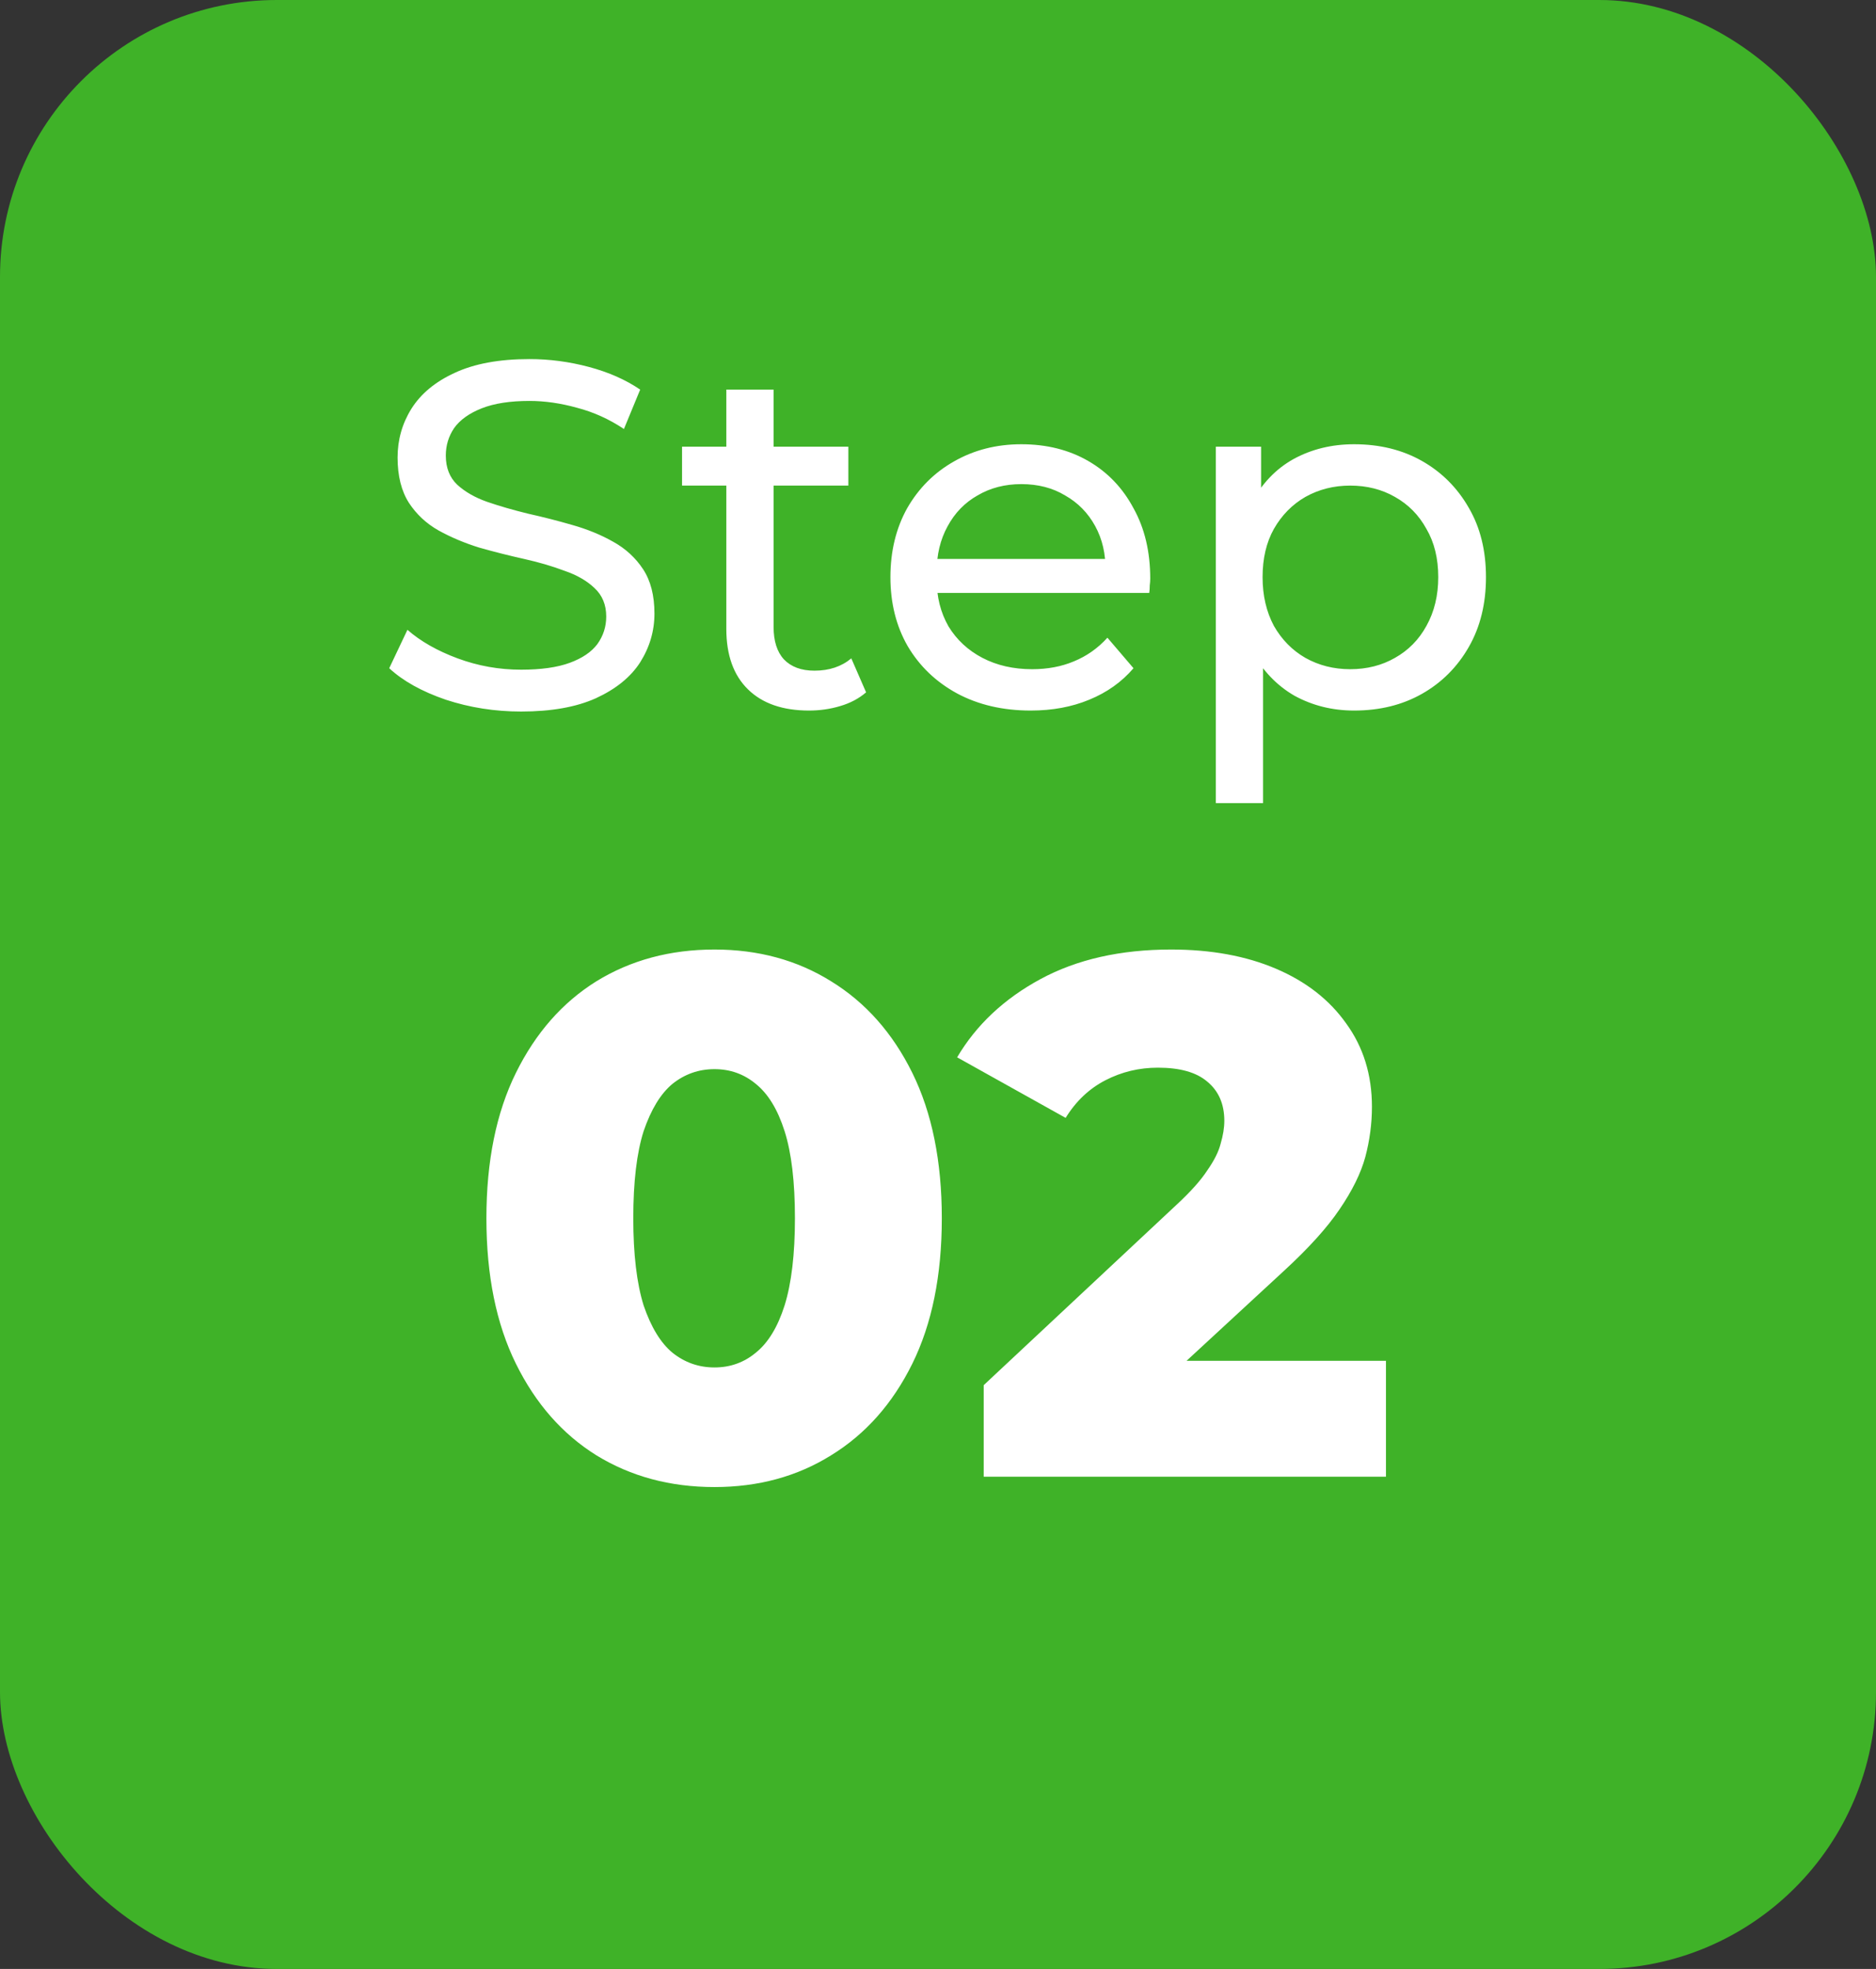 <svg xmlns="http://www.w3.org/2000/svg" width="61" height="64" viewBox="0 0 61 64" fill="none"><rect x="0" y="0" width="61" height="64" fill="#333333" stroke="none"/><rect width="61" height="64" rx="9" fill="#3FB228"></rect><path d="M16.944 23.128C16.091 23.128 15.275 23 14.496 22.744C13.717 22.477 13.104 22.136 12.656 21.72L13.248 20.472C13.675 20.845 14.219 21.155 14.88 21.4C15.541 21.645 16.229 21.768 16.944 21.768C17.595 21.768 18.123 21.693 18.528 21.544C18.933 21.395 19.232 21.192 19.424 20.936C19.616 20.669 19.712 20.371 19.712 20.04C19.712 19.656 19.584 19.347 19.328 19.112C19.083 18.877 18.757 18.691 18.352 18.552C17.957 18.403 17.52 18.275 17.04 18.168C16.56 18.061 16.075 17.939 15.584 17.8C15.104 17.651 14.661 17.464 14.256 17.24C13.861 17.016 13.541 16.717 13.296 16.344C13.051 15.96 12.928 15.469 12.928 14.872C12.928 14.296 13.077 13.768 13.376 13.288C13.685 12.797 14.155 12.408 14.784 12.12C15.424 11.821 16.235 11.672 17.216 11.672C17.867 11.672 18.512 11.757 19.152 11.928C19.792 12.099 20.347 12.344 20.816 12.664L20.288 13.944C19.808 13.624 19.301 13.395 18.768 13.256C18.235 13.107 17.717 13.032 17.216 13.032C16.587 13.032 16.069 13.112 15.664 13.272C15.259 13.432 14.96 13.645 14.768 13.912C14.587 14.179 14.496 14.477 14.496 14.808C14.496 15.203 14.619 15.517 14.864 15.752C15.12 15.987 15.445 16.173 15.84 16.312C16.245 16.451 16.688 16.579 17.168 16.696C17.648 16.803 18.128 16.925 18.608 17.064C19.099 17.203 19.541 17.384 19.936 17.608C20.341 17.832 20.667 18.131 20.912 18.504C21.157 18.877 21.28 19.357 21.28 19.944C21.28 20.509 21.125 21.037 20.816 21.528C20.507 22.008 20.027 22.397 19.376 22.696C18.736 22.984 17.925 23.128 16.944 23.128ZM26.305 23.096C25.452 23.096 24.791 22.867 24.322 22.408C23.852 21.949 23.617 21.293 23.617 20.44V12.664H25.154V20.376C25.154 20.835 25.265 21.187 25.489 21.432C25.724 21.677 26.055 21.8 26.482 21.8C26.962 21.8 27.361 21.667 27.681 21.4L28.162 22.504C27.927 22.707 27.644 22.856 27.314 22.952C26.994 23.048 26.657 23.096 26.305 23.096ZM22.177 15.784V14.52H27.585V15.784H22.177ZM33.513 23.096C32.607 23.096 31.807 22.909 31.113 22.536C30.431 22.163 29.897 21.651 29.513 21C29.14 20.349 28.953 19.603 28.953 18.76C28.953 17.917 29.135 17.171 29.497 16.52C29.871 15.869 30.377 15.363 31.017 15C31.668 14.627 32.399 14.44 33.209 14.44C34.031 14.44 34.756 14.621 35.385 14.984C36.015 15.347 36.505 15.859 36.857 16.52C37.22 17.171 37.401 17.933 37.401 18.808C37.401 18.872 37.396 18.947 37.385 19.032C37.385 19.117 37.38 19.197 37.369 19.272H30.153V18.168H36.569L35.945 18.552C35.956 18.008 35.844 17.523 35.609 17.096C35.375 16.669 35.049 16.339 34.633 16.104C34.228 15.859 33.753 15.736 33.209 15.736C32.676 15.736 32.201 15.859 31.785 16.104C31.369 16.339 31.044 16.675 30.809 17.112C30.575 17.539 30.457 18.029 30.457 18.584V18.84C30.457 19.405 30.585 19.912 30.841 20.36C31.108 20.797 31.476 21.139 31.945 21.384C32.415 21.629 32.953 21.752 33.561 21.752C34.063 21.752 34.516 21.667 34.921 21.496C35.337 21.325 35.7 21.069 36.009 20.728L36.857 21.72C36.473 22.168 35.993 22.509 35.417 22.744C34.852 22.979 34.217 23.096 33.513 23.096ZM44.03 23.096C43.326 23.096 42.681 22.936 42.094 22.616C41.518 22.285 41.054 21.8 40.702 21.16C40.361 20.52 40.19 19.72 40.19 18.76C40.19 17.8 40.355 17 40.686 16.36C41.028 15.72 41.486 15.24 42.062 14.92C42.649 14.6 43.305 14.44 44.03 14.44C44.862 14.44 45.598 14.621 46.238 14.984C46.878 15.347 47.385 15.853 47.758 16.504C48.132 17.144 48.318 17.896 48.318 18.76C48.318 19.624 48.132 20.381 47.758 21.032C47.385 21.683 46.878 22.189 46.238 22.552C45.598 22.915 44.862 23.096 44.03 23.096ZM39.534 26.104V14.52H41.006V16.808L40.91 18.776L41.07 20.744V26.104H39.534ZM43.902 21.752C44.446 21.752 44.931 21.629 45.358 21.384C45.795 21.139 46.137 20.792 46.382 20.344C46.638 19.885 46.766 19.357 46.766 18.76C46.766 18.152 46.638 17.629 46.382 17.192C46.137 16.744 45.795 16.397 45.358 16.152C44.931 15.907 44.446 15.784 43.902 15.784C43.369 15.784 42.883 15.907 42.446 16.152C42.02 16.397 41.678 16.744 41.422 17.192C41.177 17.629 41.054 18.152 41.054 18.76C41.054 19.357 41.177 19.885 41.422 20.344C41.678 20.792 42.02 21.139 42.446 21.384C42.883 21.629 43.369 21.752 43.902 21.752Z" fill="white"></path><path d="M23.232 48.336C21.792 48.336 20.512 47.992 19.392 47.304C18.288 46.616 17.416 45.624 16.776 44.328C16.136 43.032 15.816 41.456 15.816 39.6C15.816 37.744 16.136 36.168 16.776 34.872C17.416 33.576 18.288 32.584 19.392 31.896C20.512 31.208 21.792 30.864 23.232 30.864C24.656 30.864 25.92 31.208 27.024 31.896C28.144 32.584 29.024 33.576 29.664 34.872C30.304 36.168 30.624 37.744 30.624 39.6C30.624 41.456 30.304 43.032 29.664 44.328C29.024 45.624 28.144 46.616 27.024 47.304C25.92 47.992 24.656 48.336 23.232 48.336ZM23.232 44.448C23.744 44.448 24.192 44.288 24.576 43.968C24.976 43.648 25.288 43.136 25.512 42.432C25.736 41.712 25.848 40.768 25.848 39.6C25.848 38.416 25.736 37.472 25.512 36.768C25.288 36.064 24.976 35.552 24.576 35.232C24.192 34.912 23.744 34.752 23.232 34.752C22.72 34.752 22.264 34.912 21.864 35.232C21.48 35.552 21.168 36.064 20.928 36.768C20.704 37.472 20.592 38.416 20.592 39.6C20.592 40.768 20.704 41.712 20.928 42.432C21.168 43.136 21.48 43.648 21.864 43.968C22.264 44.288 22.72 44.448 23.232 44.448ZM31.986 48V45.024L38.274 39.144C38.722 38.728 39.05 38.36 39.258 38.04C39.482 37.72 39.626 37.432 39.69 37.176C39.77 36.904 39.81 36.656 39.81 36.432C39.81 35.888 39.626 35.464 39.258 35.16C38.906 34.856 38.37 34.704 37.65 34.704C37.042 34.704 36.474 34.84 35.946 35.112C35.418 35.384 34.986 35.792 34.65 36.336L31.122 34.368C31.746 33.312 32.65 32.464 33.834 31.824C35.018 31.184 36.434 30.864 38.082 30.864C39.378 30.864 40.514 31.072 41.49 31.488C42.466 31.904 43.226 32.496 43.77 33.264C44.33 34.032 44.61 34.936 44.61 35.976C44.61 36.52 44.538 37.064 44.394 37.608C44.25 38.136 43.97 38.704 43.554 39.312C43.154 39.904 42.554 40.568 41.754 41.304L36.762 45.912L35.97 44.232H45.066V48H31.986Z" fill="white"></path></svg>